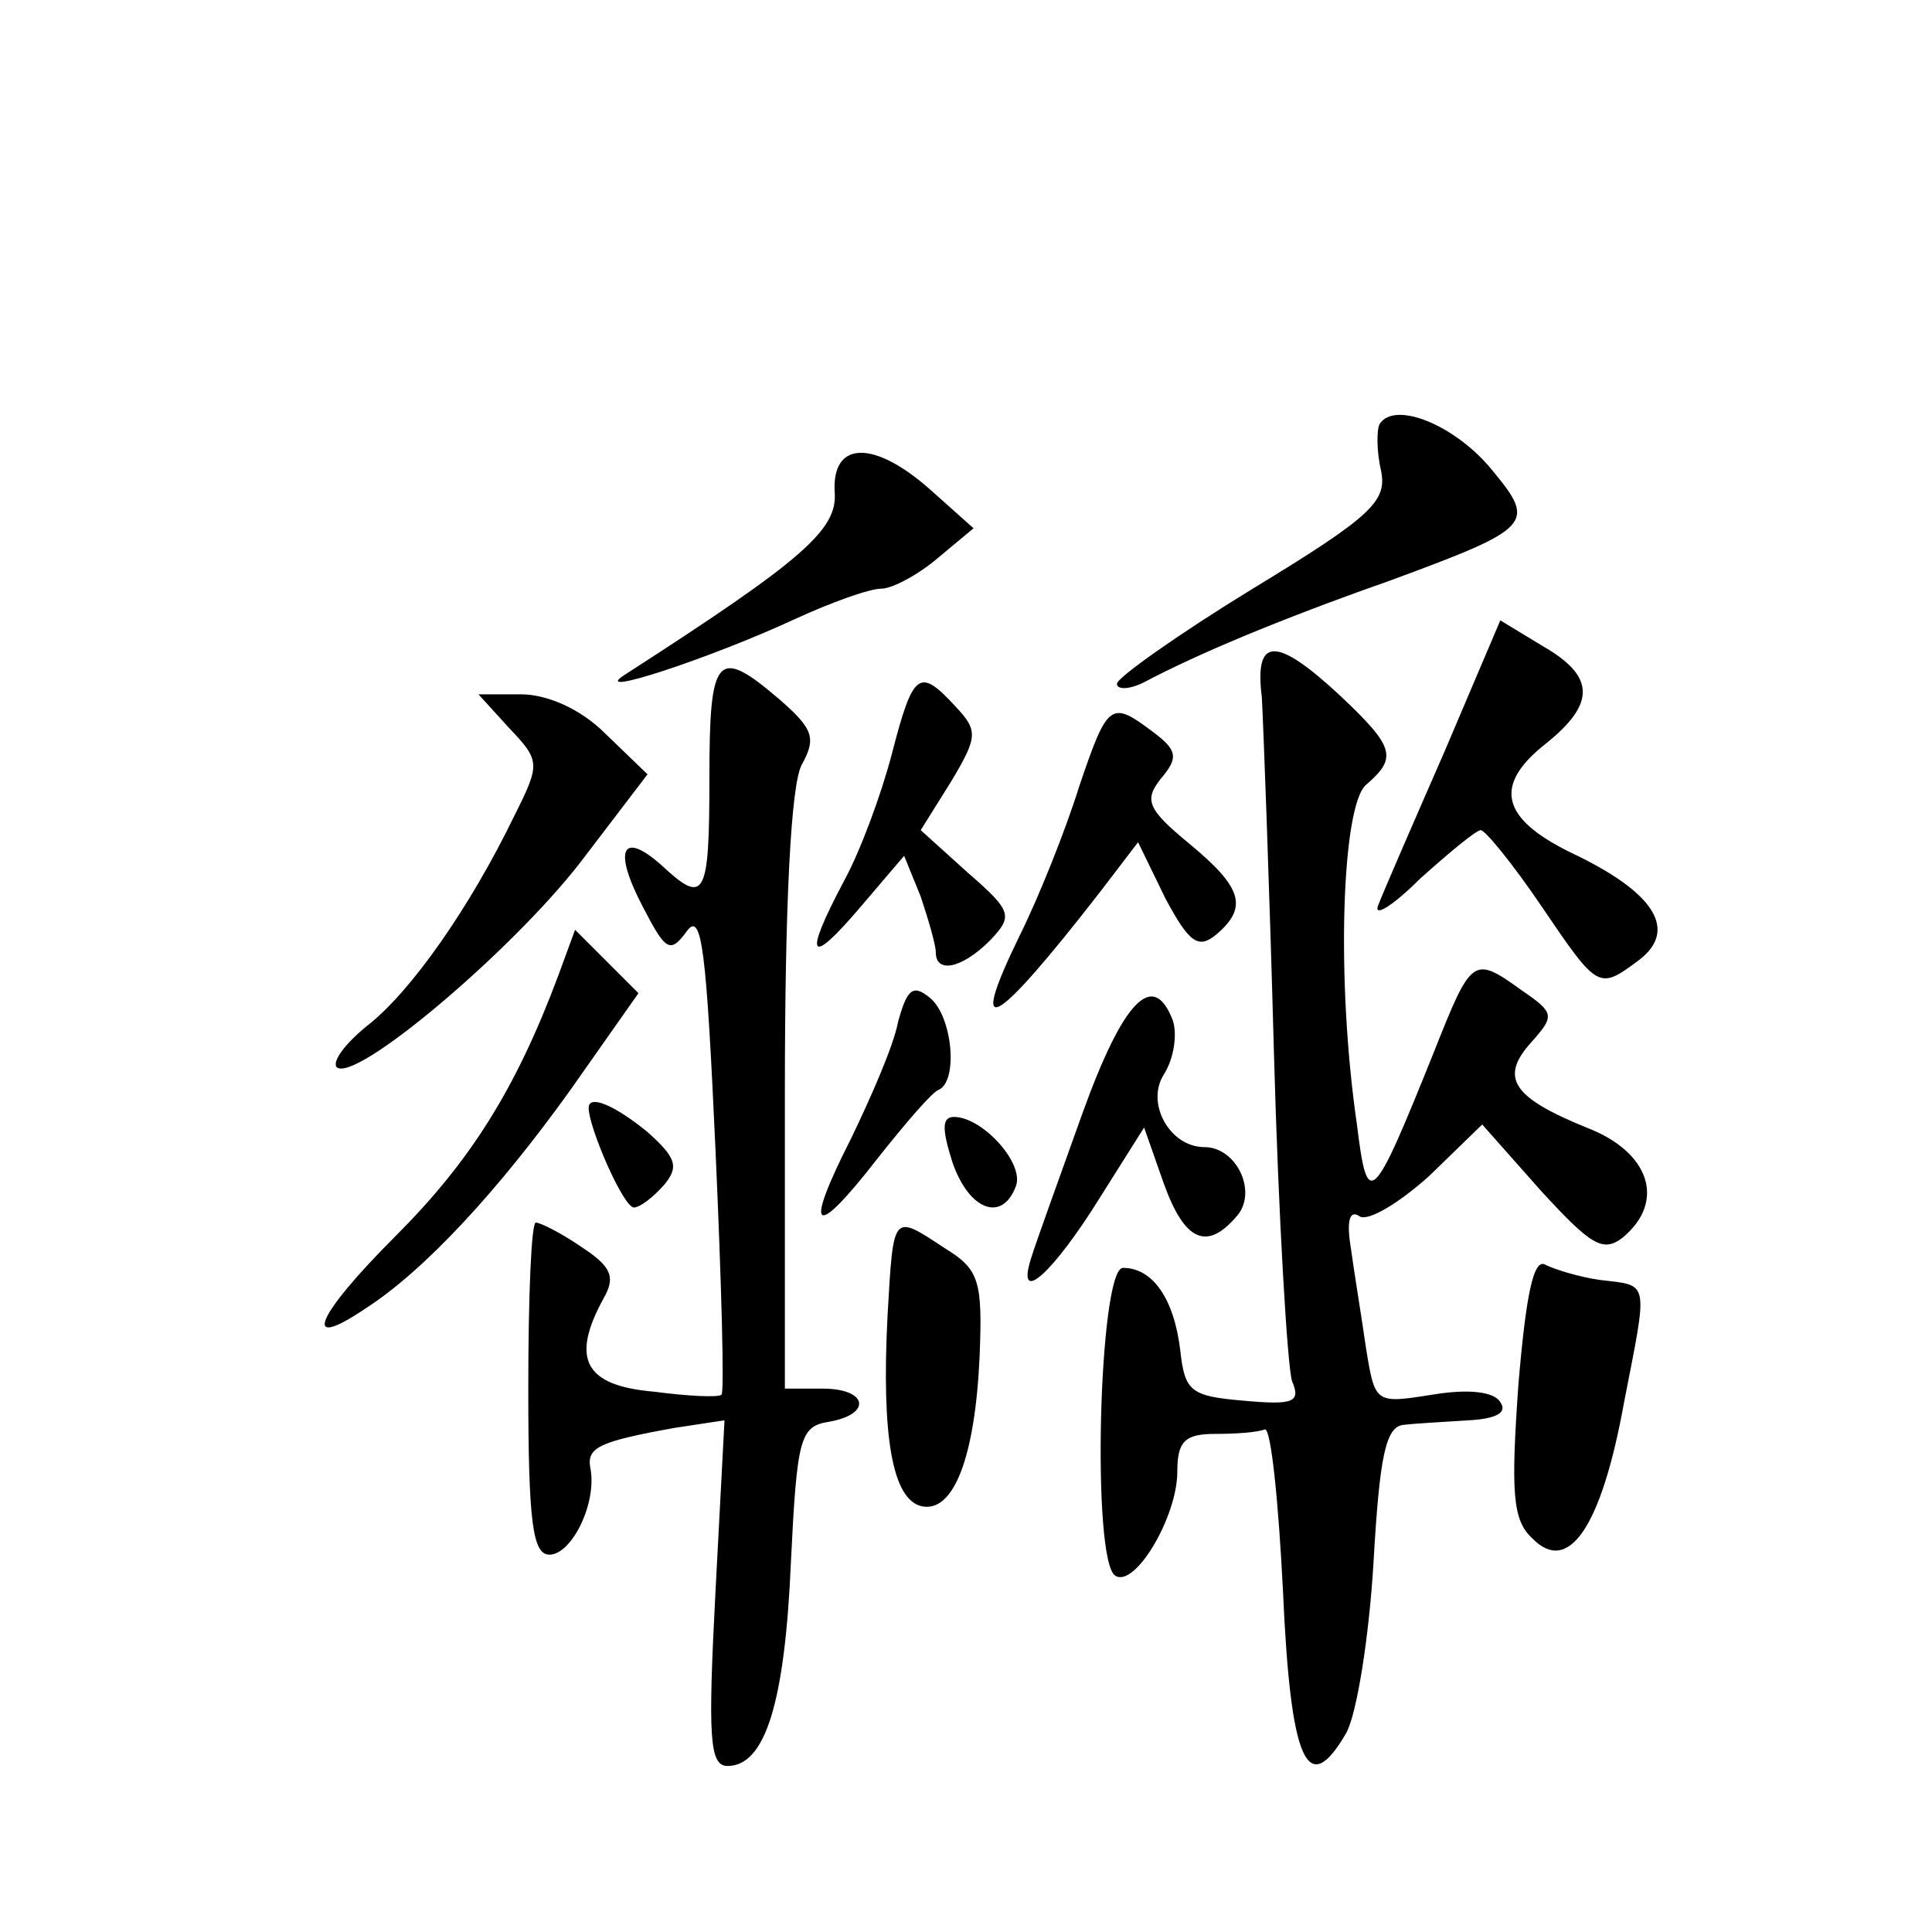 <?xml version="1.0" standalone="no"?>
<!DOCTYPE svg PUBLIC "-//W3C//DTD SVG 20010904//EN"
 "http://www.w3.org/TR/2001/REC-SVG-20010904/DTD/svg10.dtd">
<svg version="1.0" xmlns="http://www.w3.org/2000/svg"
 width="128pt" height="128pt" viewBox="0 0 128 128"
 preserveAspectRatio="xMidYMid meet">
<g transform="translate(0,128) scale(0.1,-0.1)"
fill="#0" stroke="none">
<path d="M914 999 c-2 -4 -2 -18 1 -31 4 -20 -6 -30 -85 -78 -49 -30 -90 -59 -90
-63 0 -4 8 -4 18 1 34 18 88 41 162 67 95 35 98 38 69 73 -24 30 -65 47 -75 31z
M553 954 c2 -25 -21 -45 -139 -121 -25 -16 57 11 113 37 24 11 49 20 57 20 7 0
24 9 37 20 l24 20 -28 25 c-38 34 -66 33 -64 -1z M957 782 c-21 -48 -41 -94 -44
-102 -3 -8 10 0 28 18 19 17 37 32 40 32 3 0 21 -22 40 -50 38 -56 38 -56 65 -36
26 20 10 45 -45 71 -47 23 -52 45 -16 73 32 26 32 44 -3 64 l-28 17 -37 -87z M836
818 c1 -18 5 -124 8 -235 3 -110 9 -209 12 -218 6 -14 1 -16 -32 -13 -35 3 -39
6 -42 33 -4 34 -18 55 -38 55 -16 0 -21 -195 -5 -204 13 -8 41 39 41 69 0 20 5
25 25 25 14 0 28 1 33 3 4 1 9 -47 12 -107 5 -113 16 -139 42 -94 7 13 15 63 18
113 4 70 8 90 20 91 8 1 28 2 43 3 18 1 26 5 21 12 -4 7 -21 9 -45 5 -38 -6 -38
-6 -44 31 -3 21 -8 51 -10 66 -3 18 -1 26 6 21 6 -3 26 9 46 27 l35 34 39 -44 c33
-36 41 -41 54 -31 29 24 18 57 -24 73 -49 20 -58 33 -36 57 15 17 15 19 -7 34 -32
23 -33 22 -58 -41 -41 -102 -44 -105 -51 -48 -14 96 -10 211 6 225 21 18 19 25
-17 59 -43 40 -57 39 -52 -1z M470 765 c0 -80 -3 -85 -32 -58 -26 23 -32 10 -12
-28 15 -29 18 -31 29 -16 10 14 13 -13 19 -144 4 -89 6 -162 4 -163 -2 -2 -22 -1
-45 2 -46 4 -55 22 -33 62 8 14 5 21 -15 34 -13 9 -27 16 -30 16 -3 0 -5 -49 -5
-110 0 -89 3 -110 14 -110 15 0 32 35 27 58 -2 13 6 17 56 26 l33 5 -6 -114 c-5
-96 -4 -115 8 -115 25 0 38 42 42 135 4 82 6 90 25 93 29 5 26 22 -4 22 l-25 0
0 196 c0 126 4 203 11 217 10 18 8 24 -15 44 -41 35 -46 29 -46 -52z M591 781 c-7
-27 -21 -65 -32 -85 -27 -51 -23 -57 11 -17 l29 34 11 -27 c5 -15 10 -32 10 -37
0 -14 17 -11 36 8 15 16 15 19 -15 45 l-31 28 20 32 c18 30 18 34 3 50 -24 26 -28
23 -42 -31z M337 798 c21 -22 21 -24 4 -58 -30 -62 -69 -117 -97 -139 -15 -12 -24
-24 -21 -28 12 -11 115 76 161 135 l45 59 -28 27 c-16 16 -38 26 -56 26 l-28 0
20 -22z M715 759 c-9 -29 -27 -74 -40 -100 -34 -70 -17 -61 53 29 l26 34 18 -37
c16 -30 22 -34 34 -24 21 18 17 31 -18 60 -28 23 -30 29 -19 43 12 14 11 19 -5
31 -28 21 -30 20 -49 -36z M370 634 c-28 -75 -58 -123 -108 -173 -53 -53 -63 -77
-20 -48 39 25 88 78 136 145 l45 64 -21 21 -21 21 -11 -30z M595 603 c-3 -16 -18
-50 -31 -77 -32 -63 -25 -68 17 -14 19 24 37 45 41 46 13 6 9 49 -6 61 -11 9 -15
6 -21 -16z M717 542 c-15 -42 -31 -86 -34 -96 -10 -32 15 -9 46 41 l29 46 13 -37
c14 -39 29 -45 49 -21 13 16 -1 45 -22 45 -23 0 -39 29 -27 48 7 11 9 27 6 36 -13
34 -33 13 -60 -62z M390 546 c0 -13 23 -66 30 -66 4 0 13 7 20 15 10 12 8 18 -11
35 -22 18 -39 25 -39 16z M631 510 c11 -32 33 -40 42 -16 6 15 -22 46 -41 46 -8
0 -8 -8 -1 -30z M588 408 c-4 -79 3 -122 23 -126 21 -4 35 33 38 99 2 50 0 58 -23
72 -35 23 -34 24 -38 -45z M1006 363 c-5 -71 -4 -90 9 -102 24 -25 46 7 61 90 16
82 17 77 -16 81 -14 2 -30 7 -36 10 -8 5 -13 -20 -18 -79z"/>
</g>
</svg>

